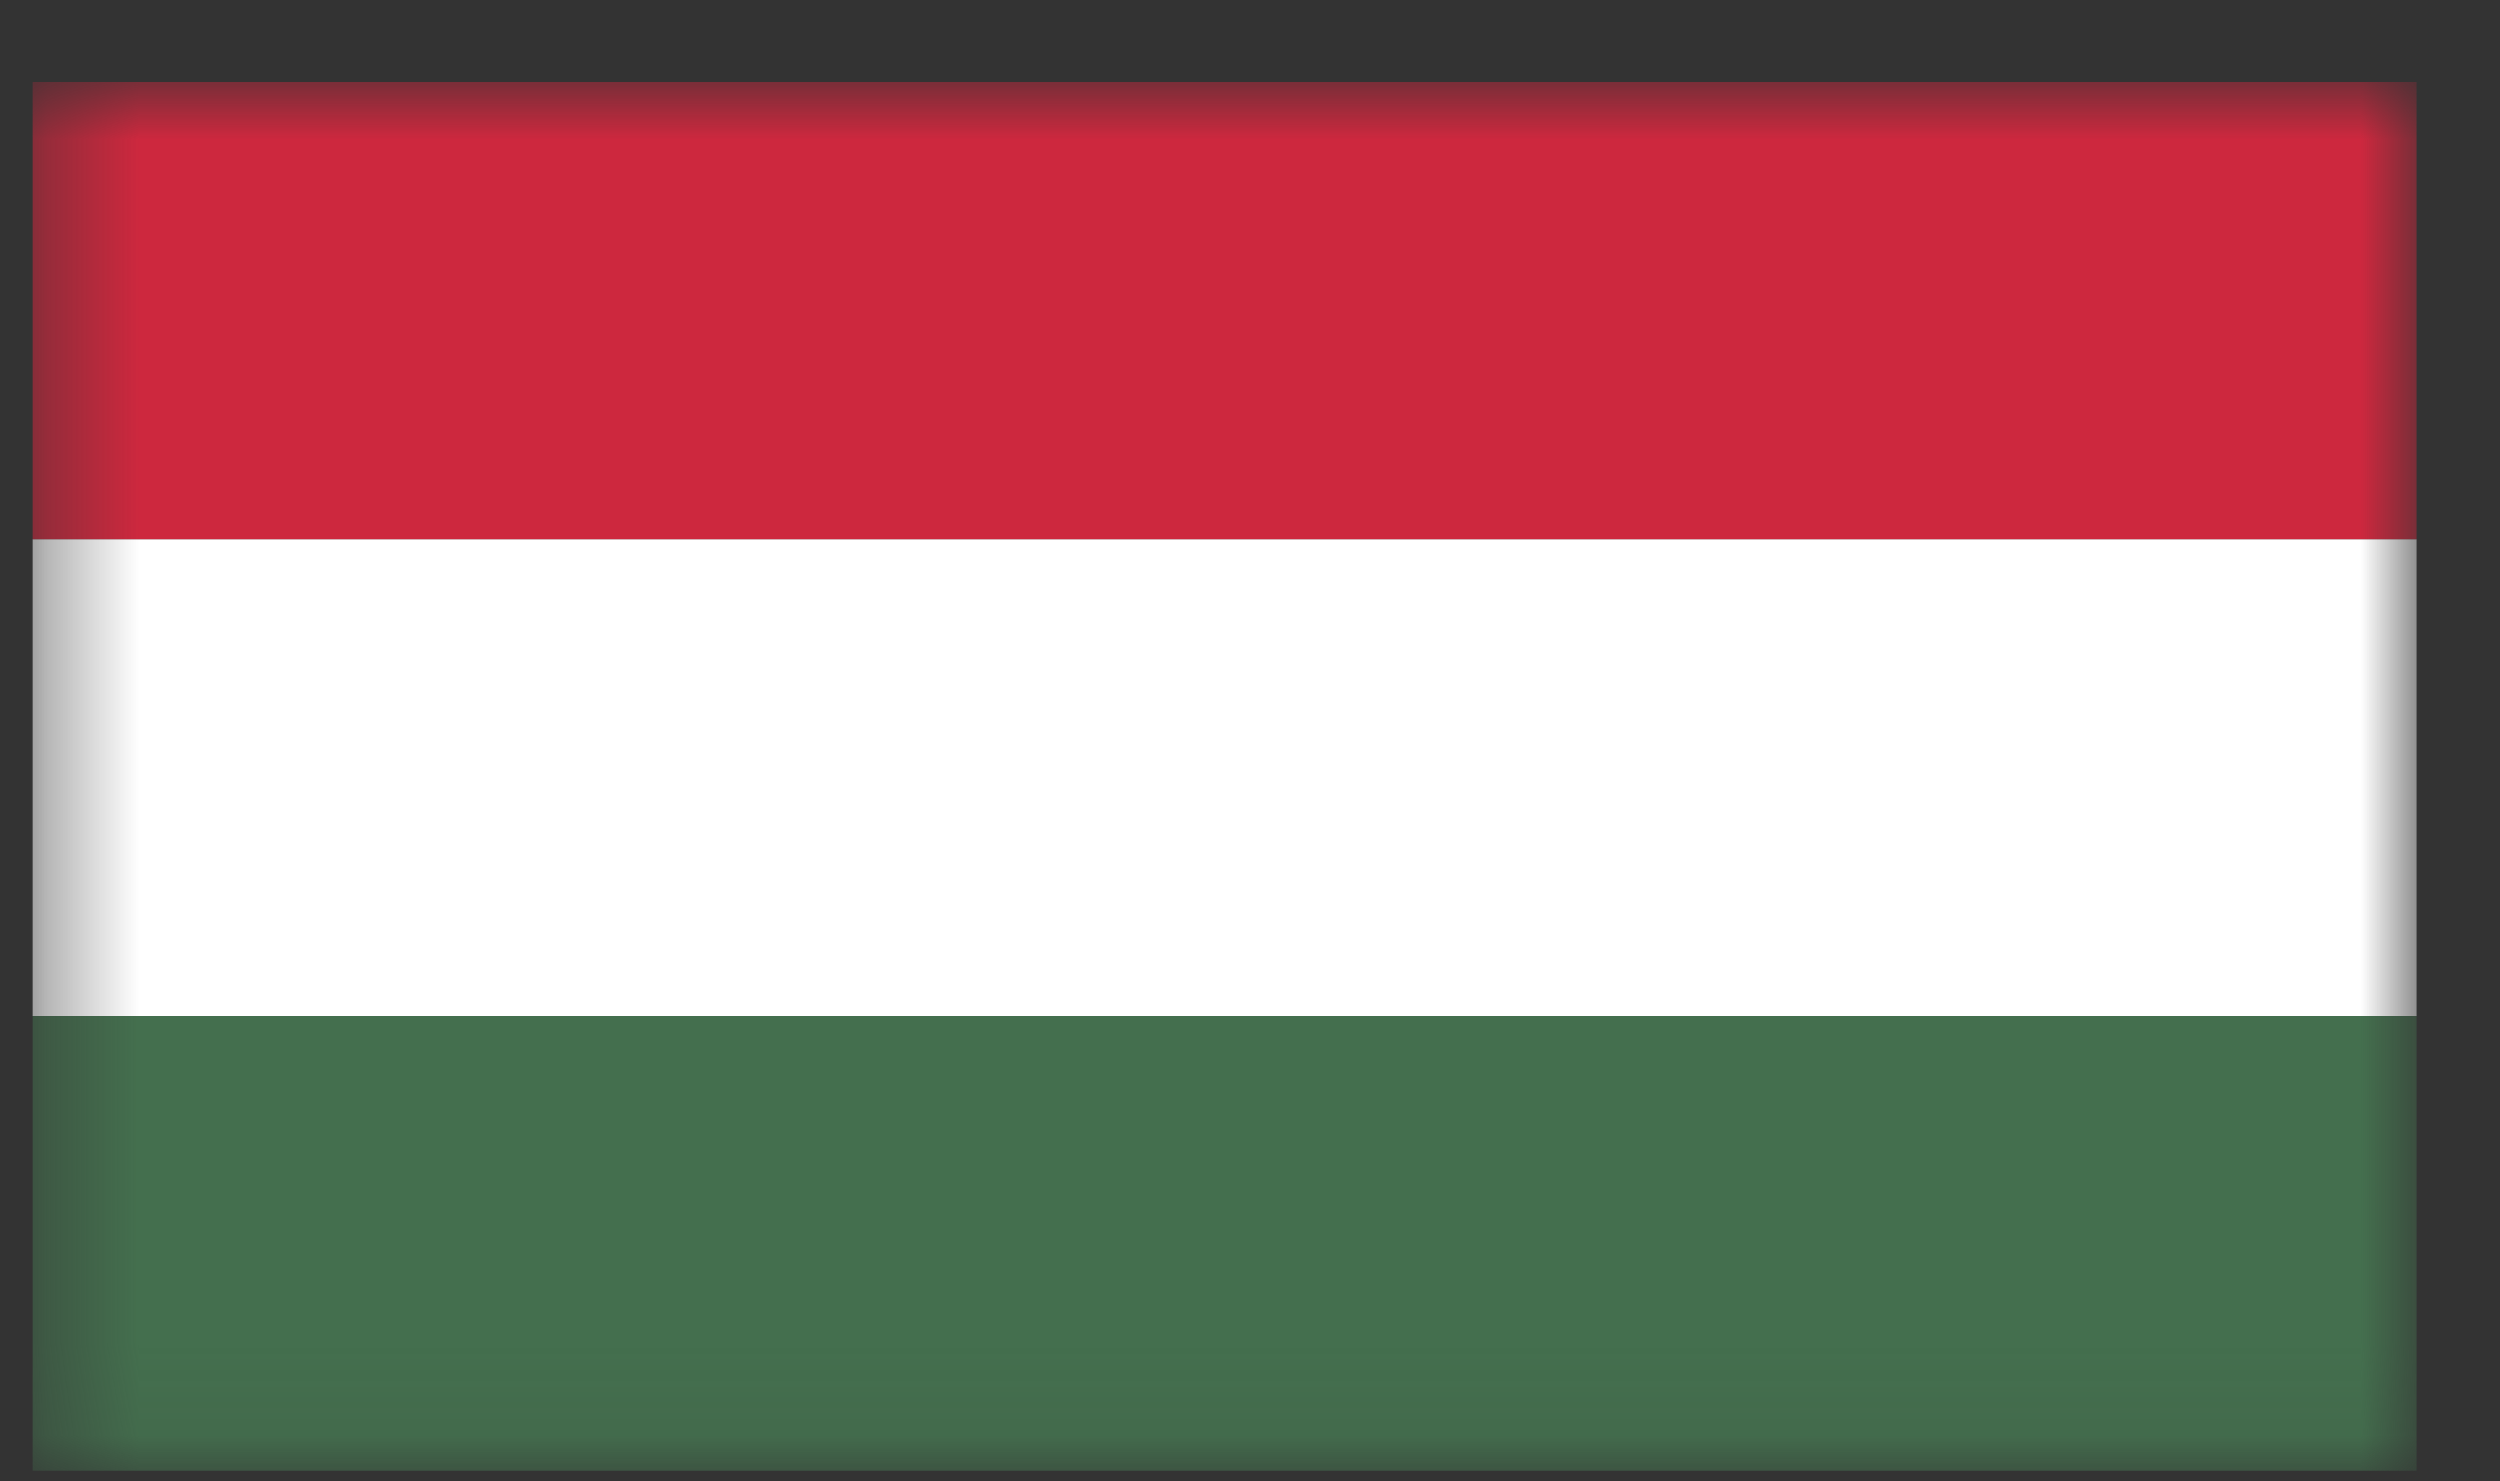 <svg width="27" height="16" viewBox="0 0 27 16" fill="none" xmlns="http://www.w3.org/2000/svg"><rect x="0" y="0" width="27" height="16" fill="#333333" stroke="none"/><g clip-path="url(#clip0_1060_1175)"><g clip-path="url(#clip1_1060_1175)"><mask id="mask0_1060_1175" style="mask-type:luminance" maskUnits="userSpaceOnUse" x="0" y="0" width="27" height="16"><path d="M26.1.866H.35v15.038H26.1V.866z" fill="#fff"/></mask><g mask="url(#mask0_1060_1175)"><path d="M26.507 16.116v-5.15H-.055v5.15h26.562z" fill="#446F4E"/><path d="M26.507 10.973v-5.15H-.055v5.15h26.562z" fill="#fff"/><path d="M26.507 5.823V.673H-.055v5.15h26.562z" fill="#CD283E"/></g></g></g><defs><clipPath id="clip0_1060_1175"><rect width="25.99" height="15" fill="#fff" transform="translate(.23 .885)"/></clipPath><clipPath id="clip1_1060_1175"><rect width="25.751" height="15" fill="#fff" transform="translate(.35 .885)"/></clipPath></defs></svg>